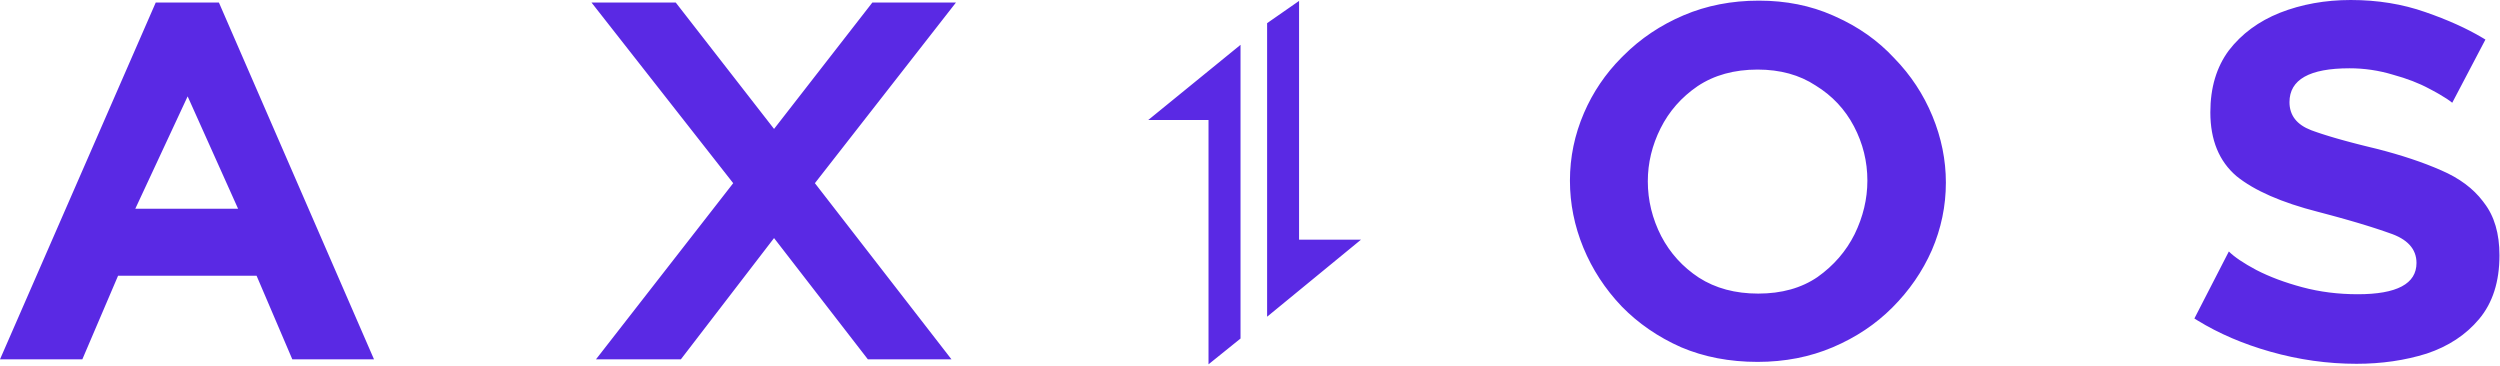 <svg width="874" height="128" viewBox="0 0 874 128" fill="none" xmlns="http://www.w3.org/2000/svg">
<g clip-path="url(#clip0_358_27)">
<path d="M433.688 15.671V118.352L422.497 127.367V41.948H401.432L433.688 15.671ZM821.823 0C831.195 0 839.897 1.413 847.93 4.239C855.658 6.91 862.323 9.911 867.927 13.242L868.905 13.834L857.301 35.924C856.243 35.058 854.749 34.067 852.818 32.952L851.721 32.331L850.538 31.686L849.27 31.015C845.699 29.081 841.459 27.445 836.55 26.107C831.63 24.618 826.518 23.866 821.378 23.875C807.394 23.875 800.403 27.817 800.403 35.702C800.403 40.312 802.932 43.584 807.989 45.519L809.143 45.937L810.366 46.362L811.663 46.793L813.036 47.23L814.479 47.676L815.995 48.128C816.254 48.205 816.516 48.282 816.78 48.357L818.406 48.818L820.105 49.288L821.876 49.763L823.719 50.246L825.638 50.736L828.65 51.483L830.749 51.99C839.526 54.22 847.113 56.749 853.509 59.576C859.782 62.284 864.62 65.881 868.023 70.366L868.458 70.956C872.028 75.568 873.813 81.666 873.813 89.252C873.813 98.475 871.433 105.913 866.673 111.567C862.061 117.07 855.963 121.086 848.377 123.616C840.789 125.995 832.608 127.184 823.832 127.184C813.717 127.184 803.676 125.771 793.709 122.945C784.218 120.254 775.738 116.618 768.27 112.038L767.157 111.343L779.206 87.914C781.14 89.848 784.338 92.005 788.801 94.384C793.412 96.765 798.767 98.773 804.866 100.408C810.964 102.047 817.435 102.865 824.279 102.864C837.964 102.864 844.807 99.219 844.807 91.93C844.807 87.021 841.609 83.526 835.212 81.444L833.674 80.903L832.058 80.355L830.367 79.799L828.597 79.232L826.75 78.659L824.827 78.075L823.837 77.781L821.798 77.186L819.681 76.582L817.487 75.969L815.217 75.348L811.667 74.4L810.445 74.08C797.652 70.807 788.131 66.642 781.884 61.585C775.785 56.377 772.736 48.939 772.736 39.27C772.736 30.644 774.892 23.43 779.204 17.628C783.668 11.825 789.618 7.437 797.056 4.463C804.643 1.488 812.898 0 821.823 0ZM614.898 0.222C624.34 0.222 632.956 1.942 640.748 5.381L641.678 5.801C649.71 9.371 656.553 14.206 662.205 20.304C668.006 26.255 672.467 33.023 675.589 40.61C678.713 48.196 680.277 55.931 680.279 63.816C680.279 71.996 678.643 79.88 675.371 87.468C672.097 94.906 667.484 101.6 661.531 107.549C655.732 113.352 648.817 117.963 640.785 121.383C632.753 124.803 623.977 126.514 614.456 126.515C604.638 126.515 595.713 124.805 587.68 121.383C579.647 117.814 572.728 113.054 566.924 107.104C561.122 101.005 556.66 94.162 553.537 86.576C550.417 78.988 548.85 71.178 548.85 63.147C548.85 54.965 550.487 47.081 553.76 39.494C556.852 32.302 561.274 25.758 566.796 20.209L567.598 19.412C573.549 13.462 580.535 8.776 588.568 5.356C596.601 1.933 605.377 0.222 614.898 0.222ZM76.534 0.894L130.755 125.624H102.195L89.699 96.392H41.279L28.785 125.623H0L54.443 0.893L76.534 0.894ZM236.244 0.894L270.609 45.073L304.969 0.893H334.199L284.887 64.039L332.638 125.623H303.408L270.606 83.229L238.031 125.623H208.353L256.328 64.039L206.792 0.893L236.244 0.894ZM454.154 0.321V83.785H475.81L442.982 110.723V8.096L454.154 0.321ZM614.458 24.322C606.275 24.322 599.282 26.255 593.48 30.123C587.826 33.99 583.512 38.899 580.538 44.849C577.562 50.8 576.074 56.974 576.075 63.37C576.077 70.064 577.641 76.46 580.765 82.558C583.886 88.509 588.273 93.343 593.925 97.061C599.728 100.782 606.645 102.642 614.676 102.641C622.858 102.641 629.775 100.706 635.428 96.838C641.085 92.822 645.395 87.839 648.369 81.888C651.346 75.789 652.835 69.542 652.836 63.147C652.836 56.453 651.274 50.131 648.151 44.181C645.028 38.23 640.564 33.469 634.759 29.899C629.106 26.181 622.339 24.322 614.458 24.322ZM65.601 33.69L47.304 72.965H83.229L65.601 33.69Z" fill="#5A29E4"/>
</g>
<defs>
<clipPath id="clip0_358_27">
<rect width="873.813" height="128" fill="white"/>
</clipPath>
</defs>
</svg>

